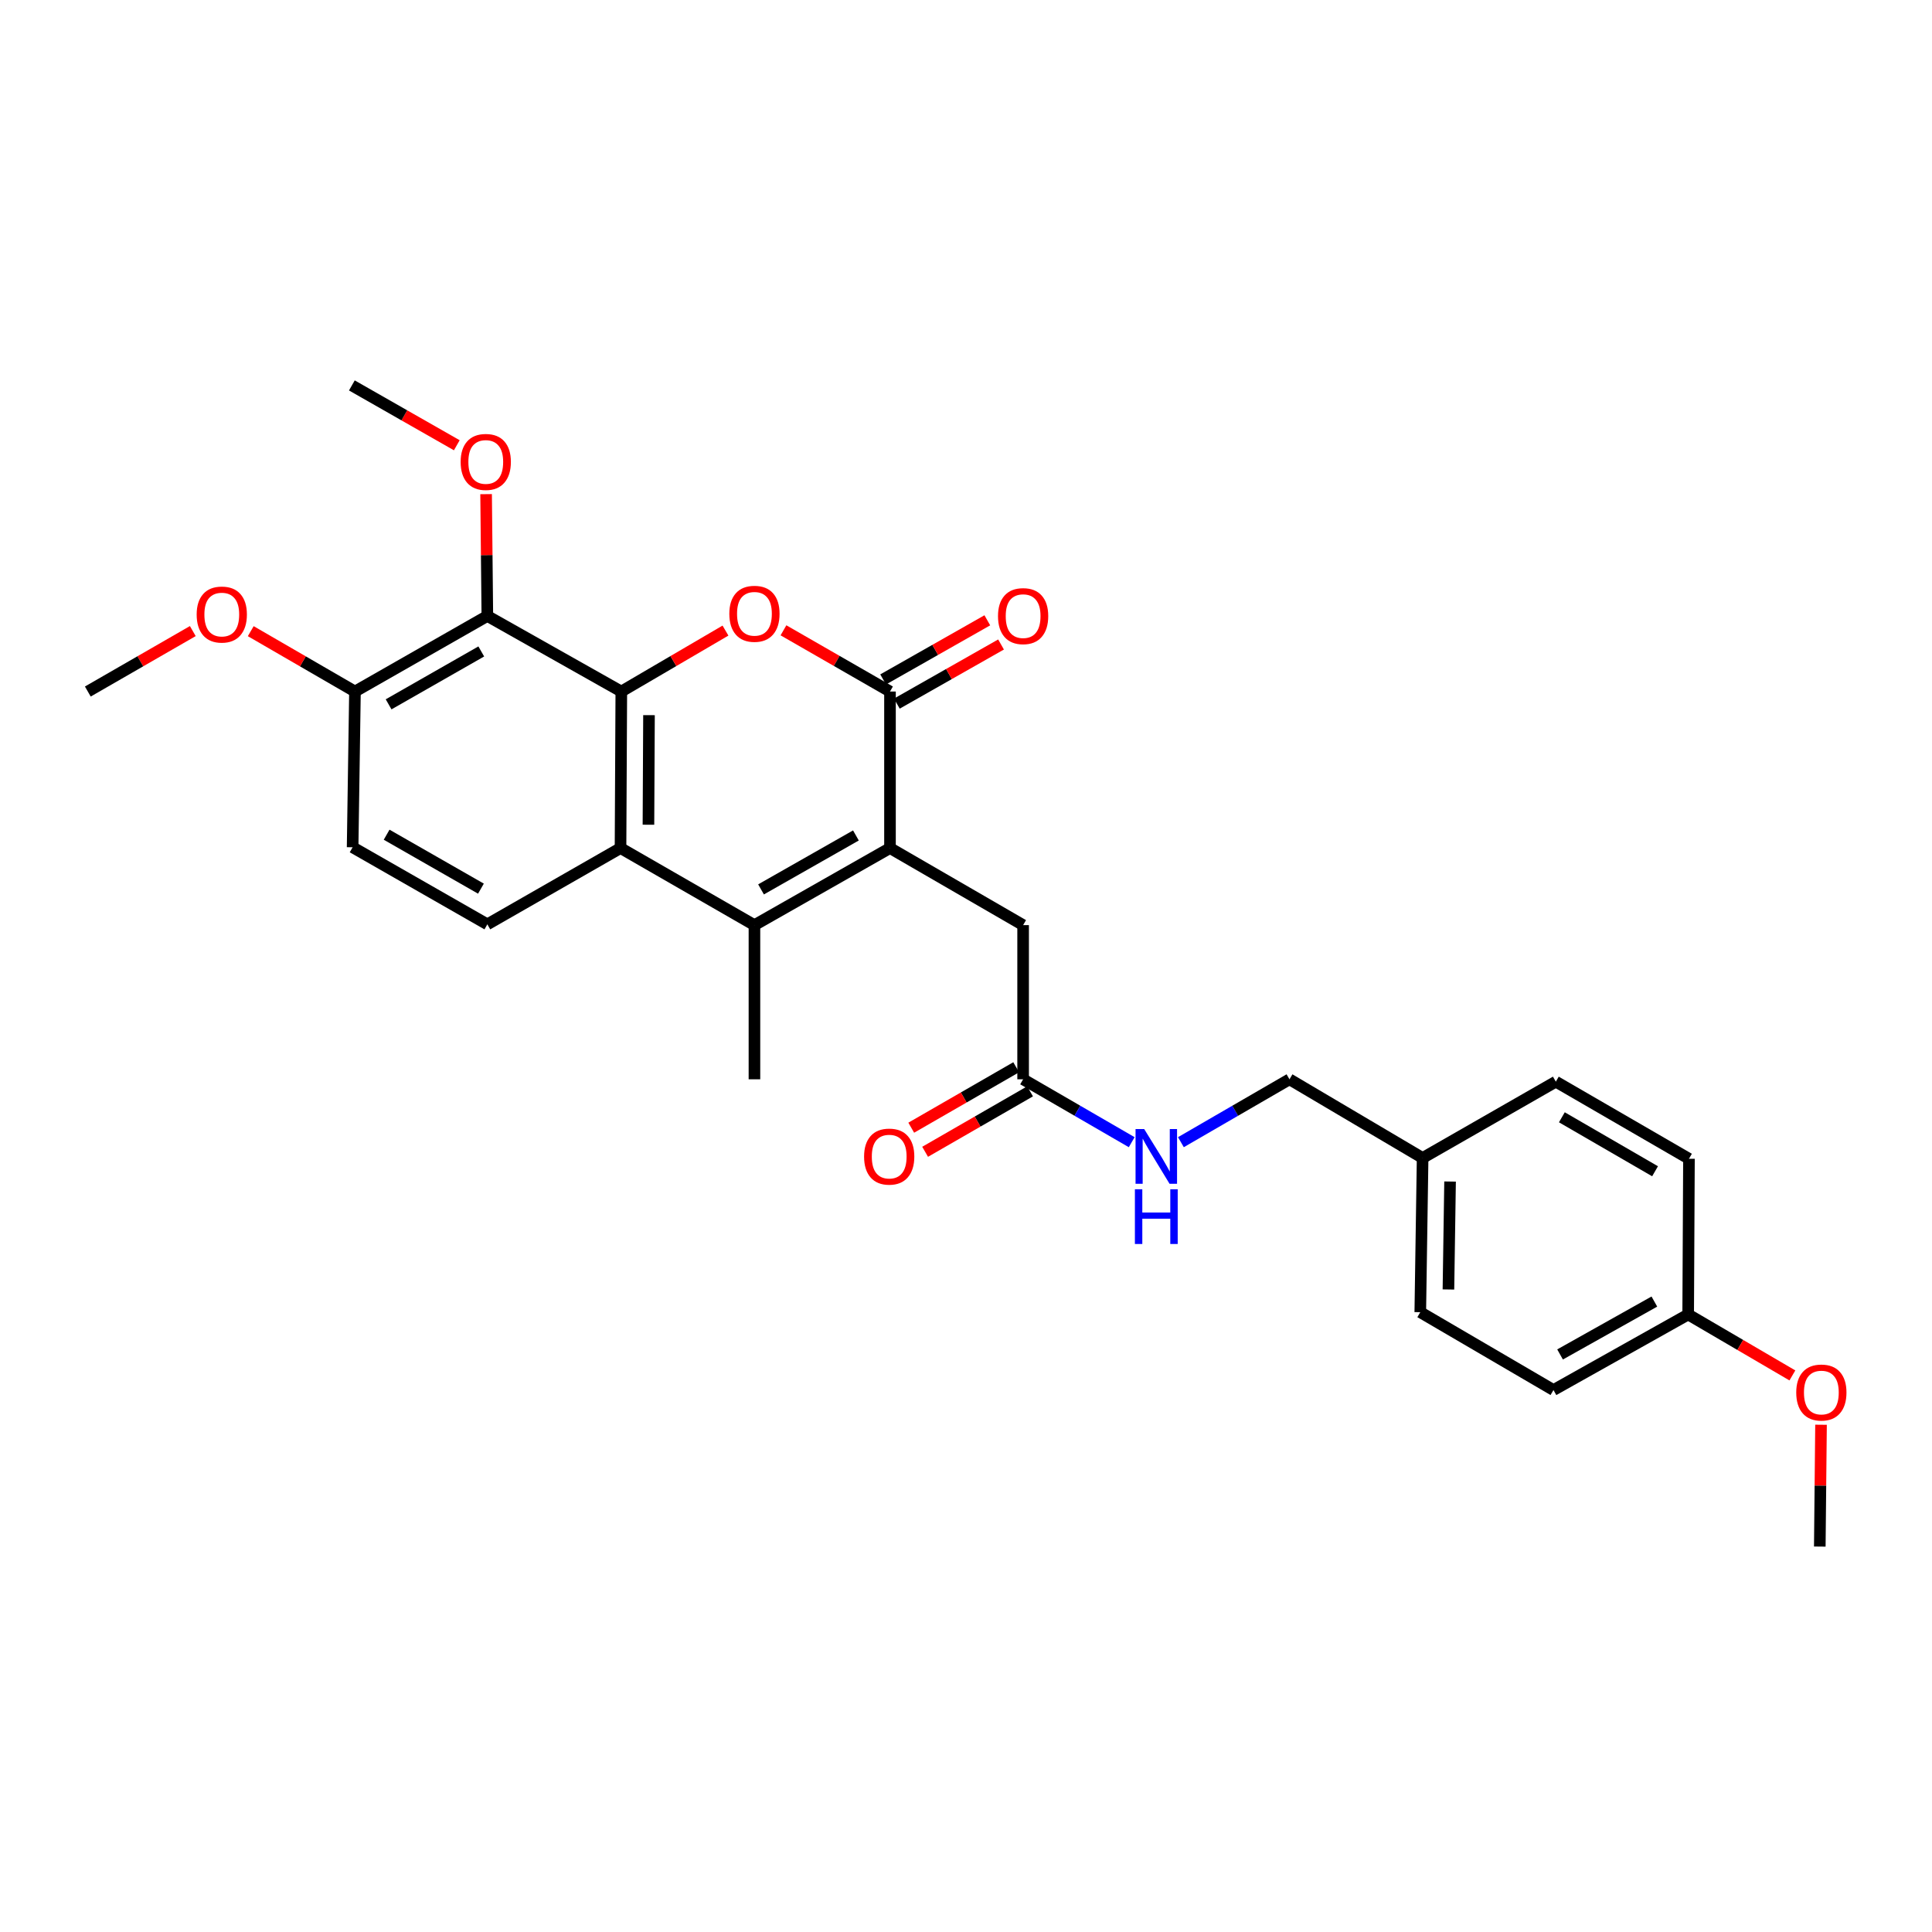 <?xml version='1.0' encoding='iso-8859-1'?>
<svg version='1.1' baseProfile='full'
              xmlns='http://www.w3.org/2000/svg'
                      xmlns:rdkit='http://www.rdkit.org/xml'
                      xmlns:xlink='http://www.w3.org/1999/xlink'
                  xml:space='preserve'
width='1000px' height='1000px' viewBox='0 0 1000 1000'>
<!-- END OF HEADER -->
<rect style='opacity:1.0;fill:#FFFFFF;stroke:none' width='1000' height='1000' x='0' y='0'> </rect>
<path class='bond-1' d='M 321.589,357.935 L 348.546,342.162' style='fill:none;fill-rule:evenodd;stroke:#000000;stroke-width:6px;stroke-linecap:butt;stroke-linejoin:miter;stroke-opacity:1' />
<path class='bond-1' d='M 348.546,342.162 L 375.503,326.39' style='fill:none;fill-rule:evenodd;stroke:#FF0000;stroke-width:6px;stroke-linecap:butt;stroke-linejoin:miter;stroke-opacity:1' />
<path class='bond-4' d='M 321.589,357.935 L 321.182,438.957' style='fill:none;fill-rule:evenodd;stroke:#000000;stroke-width:6px;stroke-linecap:butt;stroke-linejoin:miter;stroke-opacity:1' />
<path class='bond-4' d='M 335.919,370.161 L 335.634,426.876' style='fill:none;fill-rule:evenodd;stroke:#000000;stroke-width:6px;stroke-linecap:butt;stroke-linejoin:miter;stroke-opacity:1' />
<path class='bond-5' d='M 321.589,357.935 L 252.248,318.823' style='fill:none;fill-rule:evenodd;stroke:#000000;stroke-width:6px;stroke-linecap:butt;stroke-linejoin:miter;stroke-opacity:1' />
<path class='bond-0' d='M 460.656,438.957 L 390.499,478.845' style='fill:none;fill-rule:evenodd;stroke:#000000;stroke-width:6px;stroke-linecap:butt;stroke-linejoin:miter;stroke-opacity:1' />
<path class='bond-0' d='M 443.02,432.43 L 393.91,460.351' style='fill:none;fill-rule:evenodd;stroke:#000000;stroke-width:6px;stroke-linecap:butt;stroke-linejoin:miter;stroke-opacity:1' />
<path class='bond-7' d='M 460.656,438.957 L 529.566,478.845' style='fill:none;fill-rule:evenodd;stroke:#000000;stroke-width:6px;stroke-linecap:butt;stroke-linejoin:miter;stroke-opacity:1' />
<path class='bond-28' d='M 460.656,438.957 L 460.656,357.935' style='fill:none;fill-rule:evenodd;stroke:#000000;stroke-width:6px;stroke-linecap:butt;stroke-linejoin:miter;stroke-opacity:1' />
<path class='bond-2' d='M 405.522,326.249 L 433.089,342.092' style='fill:none;fill-rule:evenodd;stroke:#FF0000;stroke-width:6px;stroke-linecap:butt;stroke-linejoin:miter;stroke-opacity:1' />
<path class='bond-2' d='M 433.089,342.092 L 460.656,357.935' style='fill:none;fill-rule:evenodd;stroke:#000000;stroke-width:6px;stroke-linecap:butt;stroke-linejoin:miter;stroke-opacity:1' />
<path class='bond-10' d='M 464.208,364.193 L 491.173,348.888' style='fill:none;fill-rule:evenodd;stroke:#000000;stroke-width:6px;stroke-linecap:butt;stroke-linejoin:miter;stroke-opacity:1' />
<path class='bond-10' d='M 491.173,348.888 L 518.137,333.584' style='fill:none;fill-rule:evenodd;stroke:#FF0000;stroke-width:6px;stroke-linecap:butt;stroke-linejoin:miter;stroke-opacity:1' />
<path class='bond-10' d='M 457.105,351.677 L 484.069,336.373' style='fill:none;fill-rule:evenodd;stroke:#000000;stroke-width:6px;stroke-linecap:butt;stroke-linejoin:miter;stroke-opacity:1' />
<path class='bond-10' d='M 484.069,336.373 L 511.033,321.068' style='fill:none;fill-rule:evenodd;stroke:#FF0000;stroke-width:6px;stroke-linecap:butt;stroke-linejoin:miter;stroke-opacity:1' />
<path class='bond-3' d='M 390.499,478.845 L 321.182,438.957' style='fill:none;fill-rule:evenodd;stroke:#000000;stroke-width:6px;stroke-linecap:butt;stroke-linejoin:miter;stroke-opacity:1' />
<path class='bond-16' d='M 390.499,478.845 L 390.499,558.644' style='fill:none;fill-rule:evenodd;stroke:#000000;stroke-width:6px;stroke-linecap:butt;stroke-linejoin:miter;stroke-opacity:1' />
<path class='bond-6' d='M 321.182,438.957 L 252.248,478.437' style='fill:none;fill-rule:evenodd;stroke:#000000;stroke-width:6px;stroke-linecap:butt;stroke-linejoin:miter;stroke-opacity:1' />
<path class='bond-9' d='M 252.248,318.823 L 183.73,357.935' style='fill:none;fill-rule:evenodd;stroke:#000000;stroke-width:6px;stroke-linecap:butt;stroke-linejoin:miter;stroke-opacity:1' />
<path class='bond-9' d='M 249.105,337.188 L 201.142,364.566' style='fill:none;fill-rule:evenodd;stroke:#000000;stroke-width:6px;stroke-linecap:butt;stroke-linejoin:miter;stroke-opacity:1' />
<path class='bond-14' d='M 252.248,318.823 L 251.926,287.297' style='fill:none;fill-rule:evenodd;stroke:#000000;stroke-width:6px;stroke-linecap:butt;stroke-linejoin:miter;stroke-opacity:1' />
<path class='bond-14' d='M 251.926,287.297 L 251.604,255.771' style='fill:none;fill-rule:evenodd;stroke:#FF0000;stroke-width:6px;stroke-linecap:butt;stroke-linejoin:miter;stroke-opacity:1' />
<path class='bond-29' d='M 252.248,478.437 L 182.515,438.55' style='fill:none;fill-rule:evenodd;stroke:#000000;stroke-width:6px;stroke-linecap:butt;stroke-linejoin:miter;stroke-opacity:1' />
<path class='bond-29' d='M 248.933,459.962 L 200.12,432.041' style='fill:none;fill-rule:evenodd;stroke:#000000;stroke-width:6px;stroke-linecap:butt;stroke-linejoin:miter;stroke-opacity:1' />
<path class='bond-8' d='M 529.566,478.845 L 529.566,558.644' style='fill:none;fill-rule:evenodd;stroke:#000000;stroke-width:6px;stroke-linecap:butt;stroke-linejoin:miter;stroke-opacity:1' />
<path class='bond-11' d='M 529.566,558.644 L 557.667,574.921' style='fill:none;fill-rule:evenodd;stroke:#000000;stroke-width:6px;stroke-linecap:butt;stroke-linejoin:miter;stroke-opacity:1' />
<path class='bond-11' d='M 557.667,574.921 L 585.768,591.197' style='fill:none;fill-rule:evenodd;stroke:#0000FF;stroke-width:6px;stroke-linecap:butt;stroke-linejoin:miter;stroke-opacity:1' />
<path class='bond-13' d='M 525.975,552.409 L 498.816,568.053' style='fill:none;fill-rule:evenodd;stroke:#000000;stroke-width:6px;stroke-linecap:butt;stroke-linejoin:miter;stroke-opacity:1' />
<path class='bond-13' d='M 498.816,568.053 L 471.657,583.696' style='fill:none;fill-rule:evenodd;stroke:#FF0000;stroke-width:6px;stroke-linecap:butt;stroke-linejoin:miter;stroke-opacity:1' />
<path class='bond-13' d='M 533.158,564.879 L 505.999,580.523' style='fill:none;fill-rule:evenodd;stroke:#000000;stroke-width:6px;stroke-linecap:butt;stroke-linejoin:miter;stroke-opacity:1' />
<path class='bond-13' d='M 505.999,580.523 L 478.84,596.167' style='fill:none;fill-rule:evenodd;stroke:#FF0000;stroke-width:6px;stroke-linecap:butt;stroke-linejoin:miter;stroke-opacity:1' />
<path class='bond-12' d='M 183.73,357.935 L 182.515,438.55' style='fill:none;fill-rule:evenodd;stroke:#000000;stroke-width:6px;stroke-linecap:butt;stroke-linejoin:miter;stroke-opacity:1' />
<path class='bond-19' d='M 183.73,357.935 L 156.759,342.313' style='fill:none;fill-rule:evenodd;stroke:#000000;stroke-width:6px;stroke-linecap:butt;stroke-linejoin:miter;stroke-opacity:1' />
<path class='bond-19' d='M 156.759,342.313 L 129.788,326.691' style='fill:none;fill-rule:evenodd;stroke:#FF0000;stroke-width:6px;stroke-linecap:butt;stroke-linejoin:miter;stroke-opacity:1' />
<path class='bond-15' d='M 611.232,591.197 L 639.333,574.921' style='fill:none;fill-rule:evenodd;stroke:#0000FF;stroke-width:6px;stroke-linecap:butt;stroke-linejoin:miter;stroke-opacity:1' />
<path class='bond-15' d='M 639.333,574.921 L 667.434,558.644' style='fill:none;fill-rule:evenodd;stroke:#000000;stroke-width:6px;stroke-linecap:butt;stroke-linejoin:miter;stroke-opacity:1' />
<path class='bond-25' d='M 236.438,230.466 L 209.28,214.981' style='fill:none;fill-rule:evenodd;stroke:#FF0000;stroke-width:6px;stroke-linecap:butt;stroke-linejoin:miter;stroke-opacity:1' />
<path class='bond-25' d='M 209.28,214.981 L 182.123,199.496' style='fill:none;fill-rule:evenodd;stroke:#000000;stroke-width:6px;stroke-linecap:butt;stroke-linejoin:miter;stroke-opacity:1' />
<path class='bond-17' d='M 667.434,558.644 L 736.344,599.371' style='fill:none;fill-rule:evenodd;stroke:#000000;stroke-width:6px;stroke-linecap:butt;stroke-linejoin:miter;stroke-opacity:1' />
<path class='bond-20' d='M 736.344,599.371 L 805.293,559.867' style='fill:none;fill-rule:evenodd;stroke:#000000;stroke-width:6px;stroke-linecap:butt;stroke-linejoin:miter;stroke-opacity:1' />
<path class='bond-21' d='M 736.344,599.371 L 735.136,679.186' style='fill:none;fill-rule:evenodd;stroke:#000000;stroke-width:6px;stroke-linecap:butt;stroke-linejoin:miter;stroke-opacity:1' />
<path class='bond-21' d='M 750.552,611.561 L 749.707,667.432' style='fill:none;fill-rule:evenodd;stroke:#000000;stroke-width:6px;stroke-linecap:butt;stroke-linejoin:miter;stroke-opacity:1' />
<path class='bond-18' d='M 873.795,680.37 L 804.07,719.482' style='fill:none;fill-rule:evenodd;stroke:#000000;stroke-width:6px;stroke-linecap:butt;stroke-linejoin:miter;stroke-opacity:1' />
<path class='bond-18' d='M 856.296,673.685 L 807.488,701.063' style='fill:none;fill-rule:evenodd;stroke:#000000;stroke-width:6px;stroke-linecap:butt;stroke-linejoin:miter;stroke-opacity:1' />
<path class='bond-24' d='M 873.795,680.37 L 900.764,696.144' style='fill:none;fill-rule:evenodd;stroke:#000000;stroke-width:6px;stroke-linecap:butt;stroke-linejoin:miter;stroke-opacity:1' />
<path class='bond-24' d='M 900.764,696.144 L 927.733,711.917' style='fill:none;fill-rule:evenodd;stroke:#FF0000;stroke-width:6px;stroke-linecap:butt;stroke-linejoin:miter;stroke-opacity:1' />
<path class='bond-30' d='M 873.795,680.37 L 874.203,599.779' style='fill:none;fill-rule:evenodd;stroke:#000000;stroke-width:6px;stroke-linecap:butt;stroke-linejoin:miter;stroke-opacity:1' />
<path class='bond-26' d='M 99.796,326.645 L 72.625,342.29' style='fill:none;fill-rule:evenodd;stroke:#FF0000;stroke-width:6px;stroke-linecap:butt;stroke-linejoin:miter;stroke-opacity:1' />
<path class='bond-26' d='M 72.625,342.29 L 45.455,357.935' style='fill:none;fill-rule:evenodd;stroke:#000000;stroke-width:6px;stroke-linecap:butt;stroke-linejoin:miter;stroke-opacity:1' />
<path class='bond-23' d='M 805.293,559.867 L 874.203,599.779' style='fill:none;fill-rule:evenodd;stroke:#000000;stroke-width:6px;stroke-linecap:butt;stroke-linejoin:miter;stroke-opacity:1' />
<path class='bond-23' d='M 808.417,578.307 L 856.654,606.245' style='fill:none;fill-rule:evenodd;stroke:#000000;stroke-width:6px;stroke-linecap:butt;stroke-linejoin:miter;stroke-opacity:1' />
<path class='bond-22' d='M 735.136,679.186 L 804.07,719.482' style='fill:none;fill-rule:evenodd;stroke:#000000;stroke-width:6px;stroke-linecap:butt;stroke-linejoin:miter;stroke-opacity:1' />
<path class='bond-27' d='M 942.56,737.444 L 942.241,768.974' style='fill:none;fill-rule:evenodd;stroke:#FF0000;stroke-width:6px;stroke-linecap:butt;stroke-linejoin:miter;stroke-opacity:1' />
<path class='bond-27' d='M 942.241,768.974 L 941.922,800.504' style='fill:none;fill-rule:evenodd;stroke:#000000;stroke-width:6px;stroke-linecap:butt;stroke-linejoin:miter;stroke-opacity:1' />
<path  class='atom-2' d='M 377.499 317.696
Q 377.499 310.896, 380.859 307.096
Q 384.219 303.296, 390.499 303.296
Q 396.779 303.296, 400.139 307.096
Q 403.499 310.896, 403.499 317.696
Q 403.499 324.576, 400.099 328.496
Q 396.699 332.376, 390.499 332.376
Q 384.259 332.376, 380.859 328.496
Q 377.499 324.616, 377.499 317.696
M 390.499 329.176
Q 394.819 329.176, 397.139 326.296
Q 399.499 323.376, 399.499 317.696
Q 399.499 312.136, 397.139 309.336
Q 394.819 306.496, 390.499 306.496
Q 386.179 306.496, 383.819 309.296
Q 381.499 312.096, 381.499 317.696
Q 381.499 323.416, 383.819 326.296
Q 386.179 329.176, 390.499 329.176
' fill='#FF0000'/>
<path  class='atom-11' d='M 516.566 318.903
Q 516.566 312.103, 519.926 308.303
Q 523.286 304.503, 529.566 304.503
Q 535.846 304.503, 539.206 308.303
Q 542.566 312.103, 542.566 318.903
Q 542.566 325.783, 539.166 329.703
Q 535.766 333.583, 529.566 333.583
Q 523.326 333.583, 519.926 329.703
Q 516.566 325.823, 516.566 318.903
M 529.566 330.383
Q 533.886 330.383, 536.206 327.503
Q 538.566 324.583, 538.566 318.903
Q 538.566 313.343, 536.206 310.543
Q 533.886 307.703, 529.566 307.703
Q 525.246 307.703, 522.886 310.503
Q 520.566 313.303, 520.566 318.903
Q 520.566 324.623, 522.886 327.503
Q 525.246 330.383, 529.566 330.383
' fill='#FF0000'/>
<path  class='atom-12' d='M 592.24 584.412
L 601.52 599.412
Q 602.44 600.892, 603.92 603.572
Q 605.4 606.252, 605.48 606.412
L 605.48 584.412
L 609.24 584.412
L 609.24 612.732
L 605.36 612.732
L 595.4 596.332
Q 594.24 594.412, 593 592.212
Q 591.8 590.012, 591.44 589.332
L 591.44 612.732
L 587.76 612.732
L 587.76 584.412
L 592.24 584.412
' fill='#0000FF'/>
<path  class='atom-12' d='M 587.42 615.564
L 591.26 615.564
L 591.26 627.604
L 605.74 627.604
L 605.74 615.564
L 609.58 615.564
L 609.58 643.884
L 605.74 643.884
L 605.74 630.804
L 591.26 630.804
L 591.26 643.884
L 587.42 643.884
L 587.42 615.564
' fill='#0000FF'/>
<path  class='atom-14' d='M 447.249 598.652
Q 447.249 591.852, 450.609 588.052
Q 453.969 584.252, 460.249 584.252
Q 466.529 584.252, 469.889 588.052
Q 473.249 591.852, 473.249 598.652
Q 473.249 605.532, 469.849 609.452
Q 466.449 613.332, 460.249 613.332
Q 454.009 613.332, 450.609 609.452
Q 447.249 605.572, 447.249 598.652
M 460.249 610.132
Q 464.569 610.132, 466.889 607.252
Q 469.249 604.332, 469.249 598.652
Q 469.249 593.092, 466.889 590.292
Q 464.569 587.452, 460.249 587.452
Q 455.929 587.452, 453.569 590.252
Q 451.249 593.052, 451.249 598.652
Q 451.249 604.372, 453.569 607.252
Q 455.929 610.132, 460.249 610.132
' fill='#FF0000'/>
<path  class='atom-15' d='M 238.432 239.096
Q 238.432 232.296, 241.792 228.496
Q 245.152 224.696, 251.432 224.696
Q 257.712 224.696, 261.072 228.496
Q 264.432 232.296, 264.432 239.096
Q 264.432 245.976, 261.032 249.896
Q 257.632 253.776, 251.432 253.776
Q 245.192 253.776, 241.792 249.896
Q 238.432 246.016, 238.432 239.096
M 251.432 250.576
Q 255.752 250.576, 258.072 247.696
Q 260.432 244.776, 260.432 239.096
Q 260.432 233.536, 258.072 230.736
Q 255.752 227.896, 251.432 227.896
Q 247.112 227.896, 244.752 230.696
Q 242.432 233.496, 242.432 239.096
Q 242.432 244.816, 244.752 247.696
Q 247.112 250.576, 251.432 250.576
' fill='#FF0000'/>
<path  class='atom-20' d='M 101.796 318.087
Q 101.796 311.287, 105.156 307.487
Q 108.516 303.687, 114.796 303.687
Q 121.076 303.687, 124.436 307.487
Q 127.796 311.287, 127.796 318.087
Q 127.796 324.967, 124.396 328.887
Q 120.996 332.767, 114.796 332.767
Q 108.556 332.767, 105.156 328.887
Q 101.796 325.007, 101.796 318.087
M 114.796 329.567
Q 119.116 329.567, 121.436 326.687
Q 123.796 323.767, 123.796 318.087
Q 123.796 312.527, 121.436 309.727
Q 119.116 306.887, 114.796 306.887
Q 110.476 306.887, 108.116 309.687
Q 105.796 312.487, 105.796 318.087
Q 105.796 323.807, 108.116 326.687
Q 110.476 329.567, 114.796 329.567
' fill='#FF0000'/>
<path  class='atom-25' d='M 929.729 720.769
Q 929.729 713.969, 933.089 710.169
Q 936.449 706.369, 942.729 706.369
Q 949.009 706.369, 952.369 710.169
Q 955.729 713.969, 955.729 720.769
Q 955.729 727.649, 952.329 731.569
Q 948.929 735.449, 942.729 735.449
Q 936.489 735.449, 933.089 731.569
Q 929.729 727.689, 929.729 720.769
M 942.729 732.249
Q 947.049 732.249, 949.369 729.369
Q 951.729 726.449, 951.729 720.769
Q 951.729 715.209, 949.369 712.409
Q 947.049 709.569, 942.729 709.569
Q 938.409 709.569, 936.049 712.369
Q 933.729 715.169, 933.729 720.769
Q 933.729 726.489, 936.049 729.369
Q 938.409 732.249, 942.729 732.249
' fill='#FF0000'/>
</svg>
